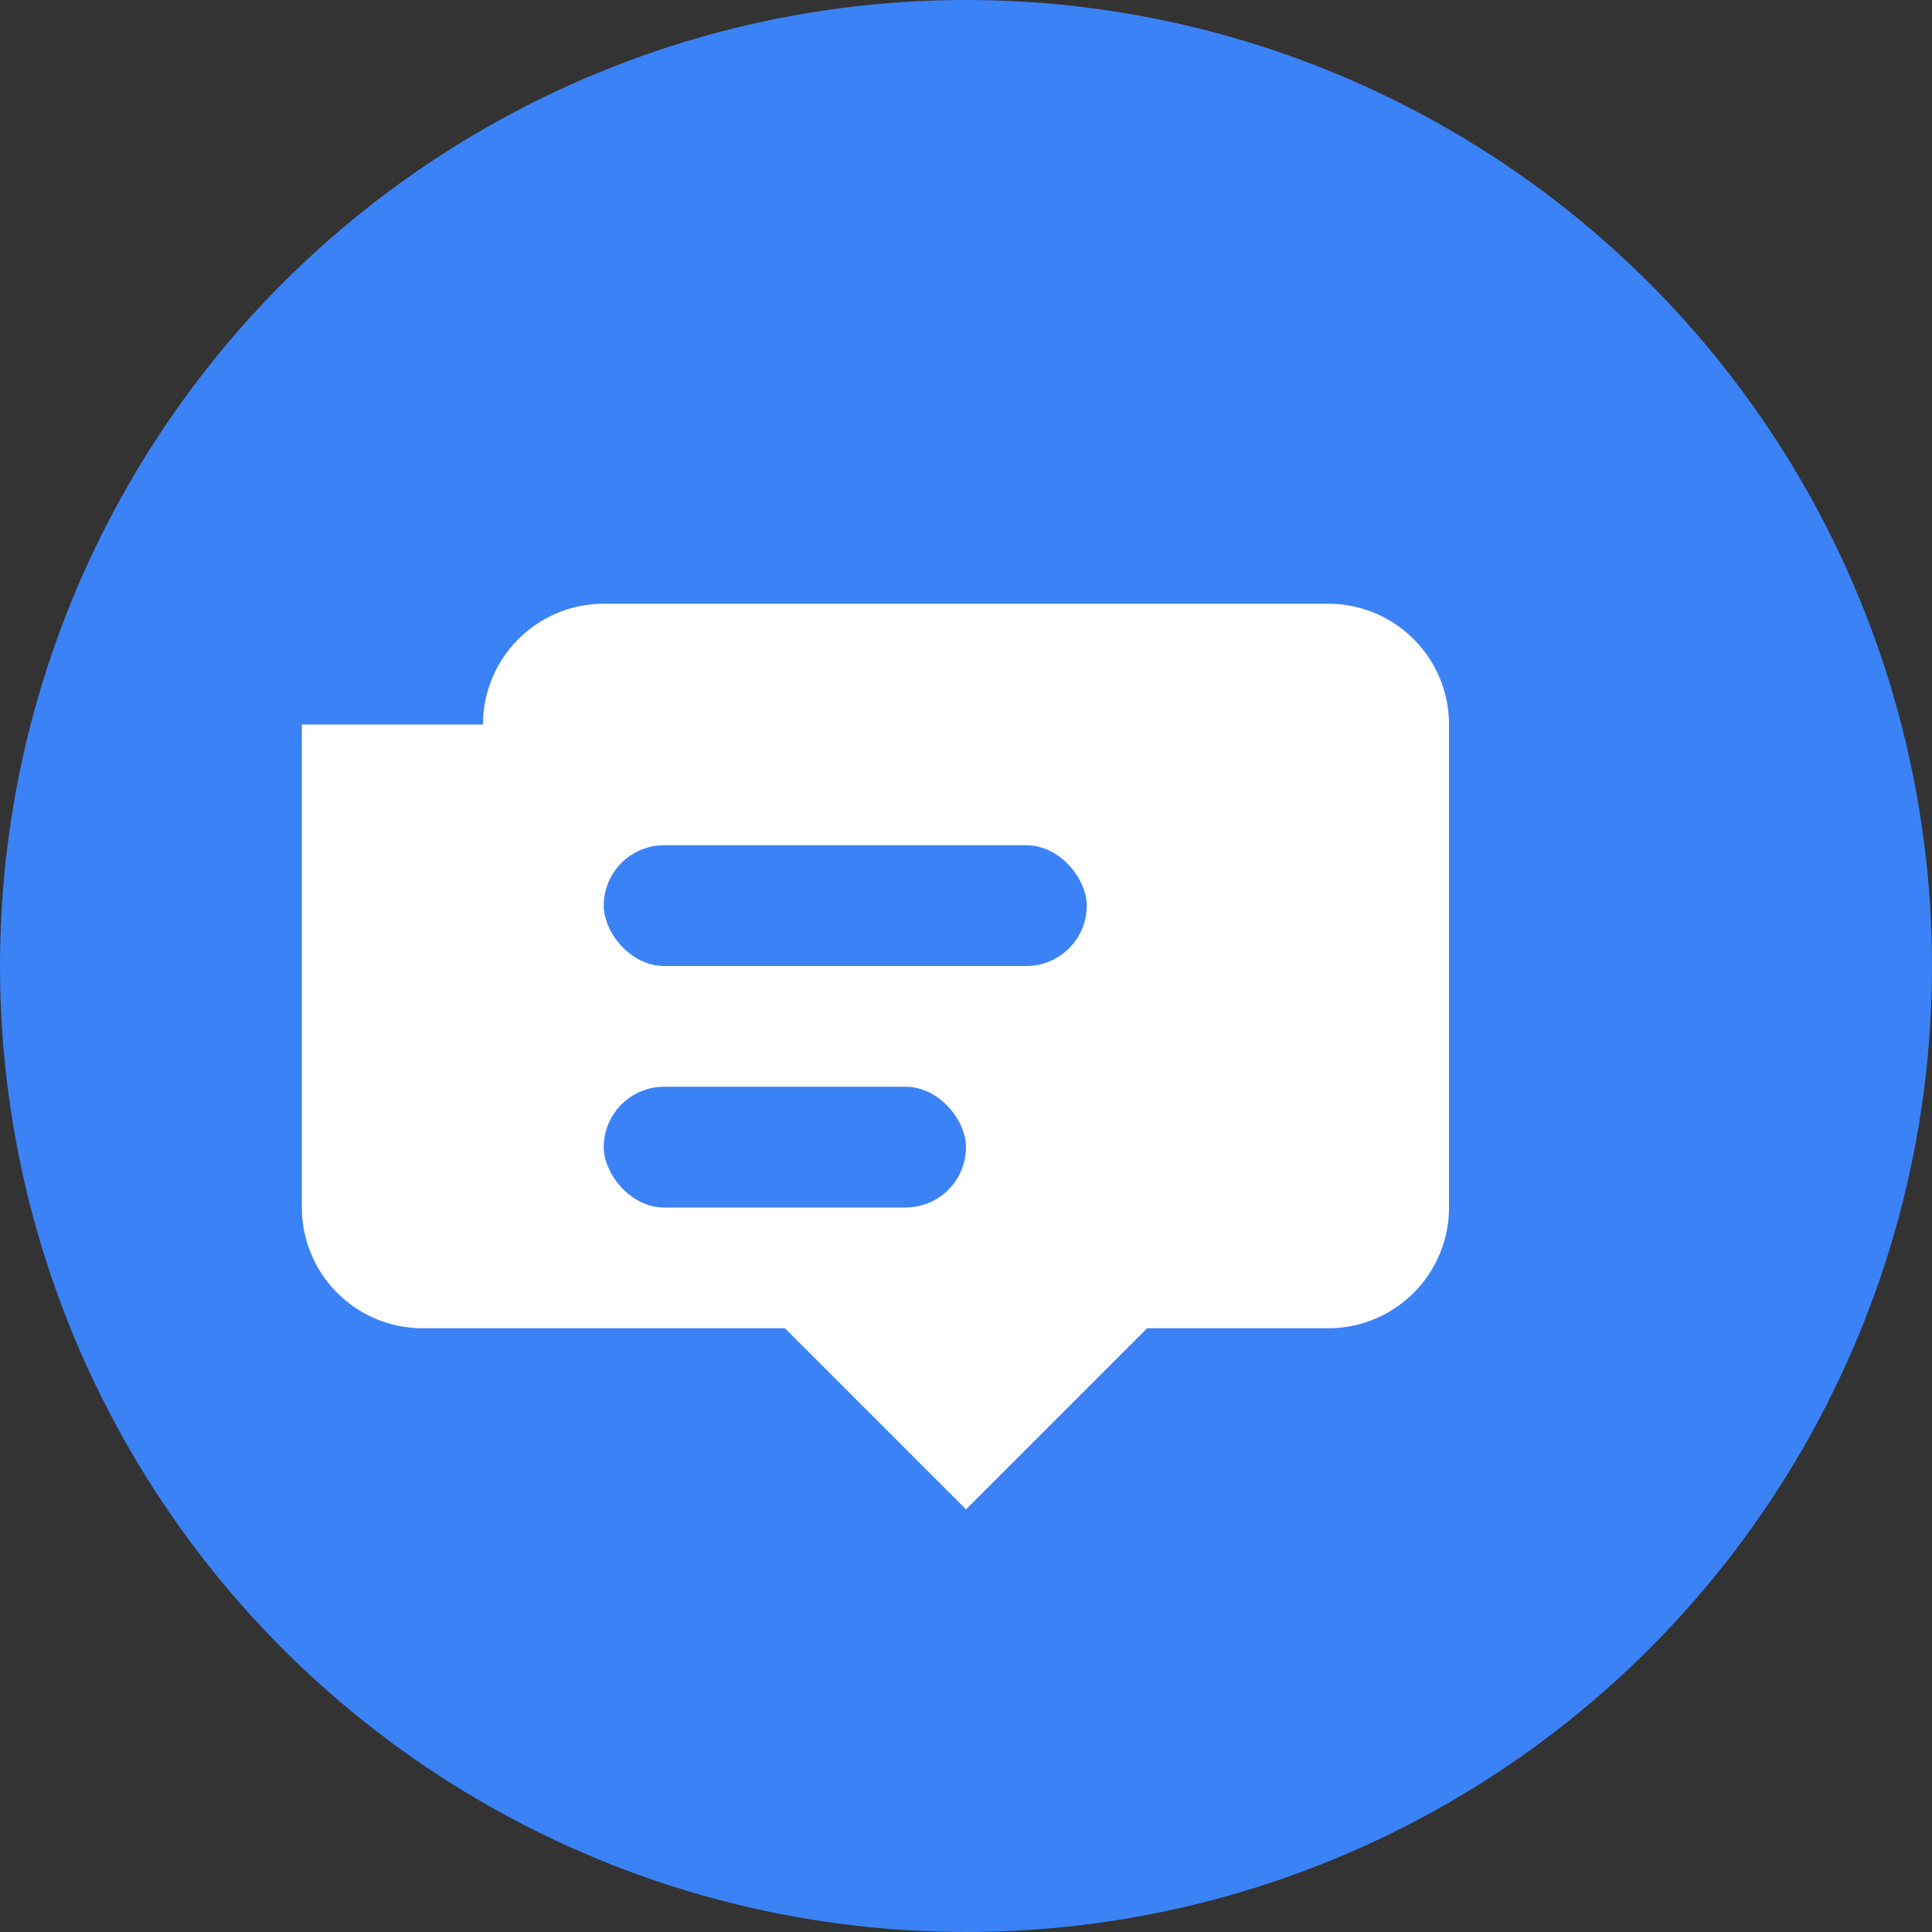 <svg xmlns="http://www.w3.org/2000/svg" viewBox="0 0 32 32" fill="none">
  <rect x="0" y="0" width="32" height="32" fill="#333333" stroke="none"/>
  <!-- Background circle -->
  <circle cx="16" cy="16" r="16" fill="#3B82F6"/>
  
  <!-- Message bubble -->
  <path d="M8 12a2 2 0 0 1 2-2h12a2 2 0 0 1 2 2v8a2 2 0 0 1-2 2h-3l-3 3-3-3h-6a2 2 0 0 1-2-2v-8z" fill="white"/>
  
  <!-- Message lines -->
  <rect x="10" y="14" width="8" height="2" rx="1" fill="#3B82F6"/>
  <rect x="10" y="18" width="6" height="2" rx="1" fill="#3B82F6"/>
</svg>
